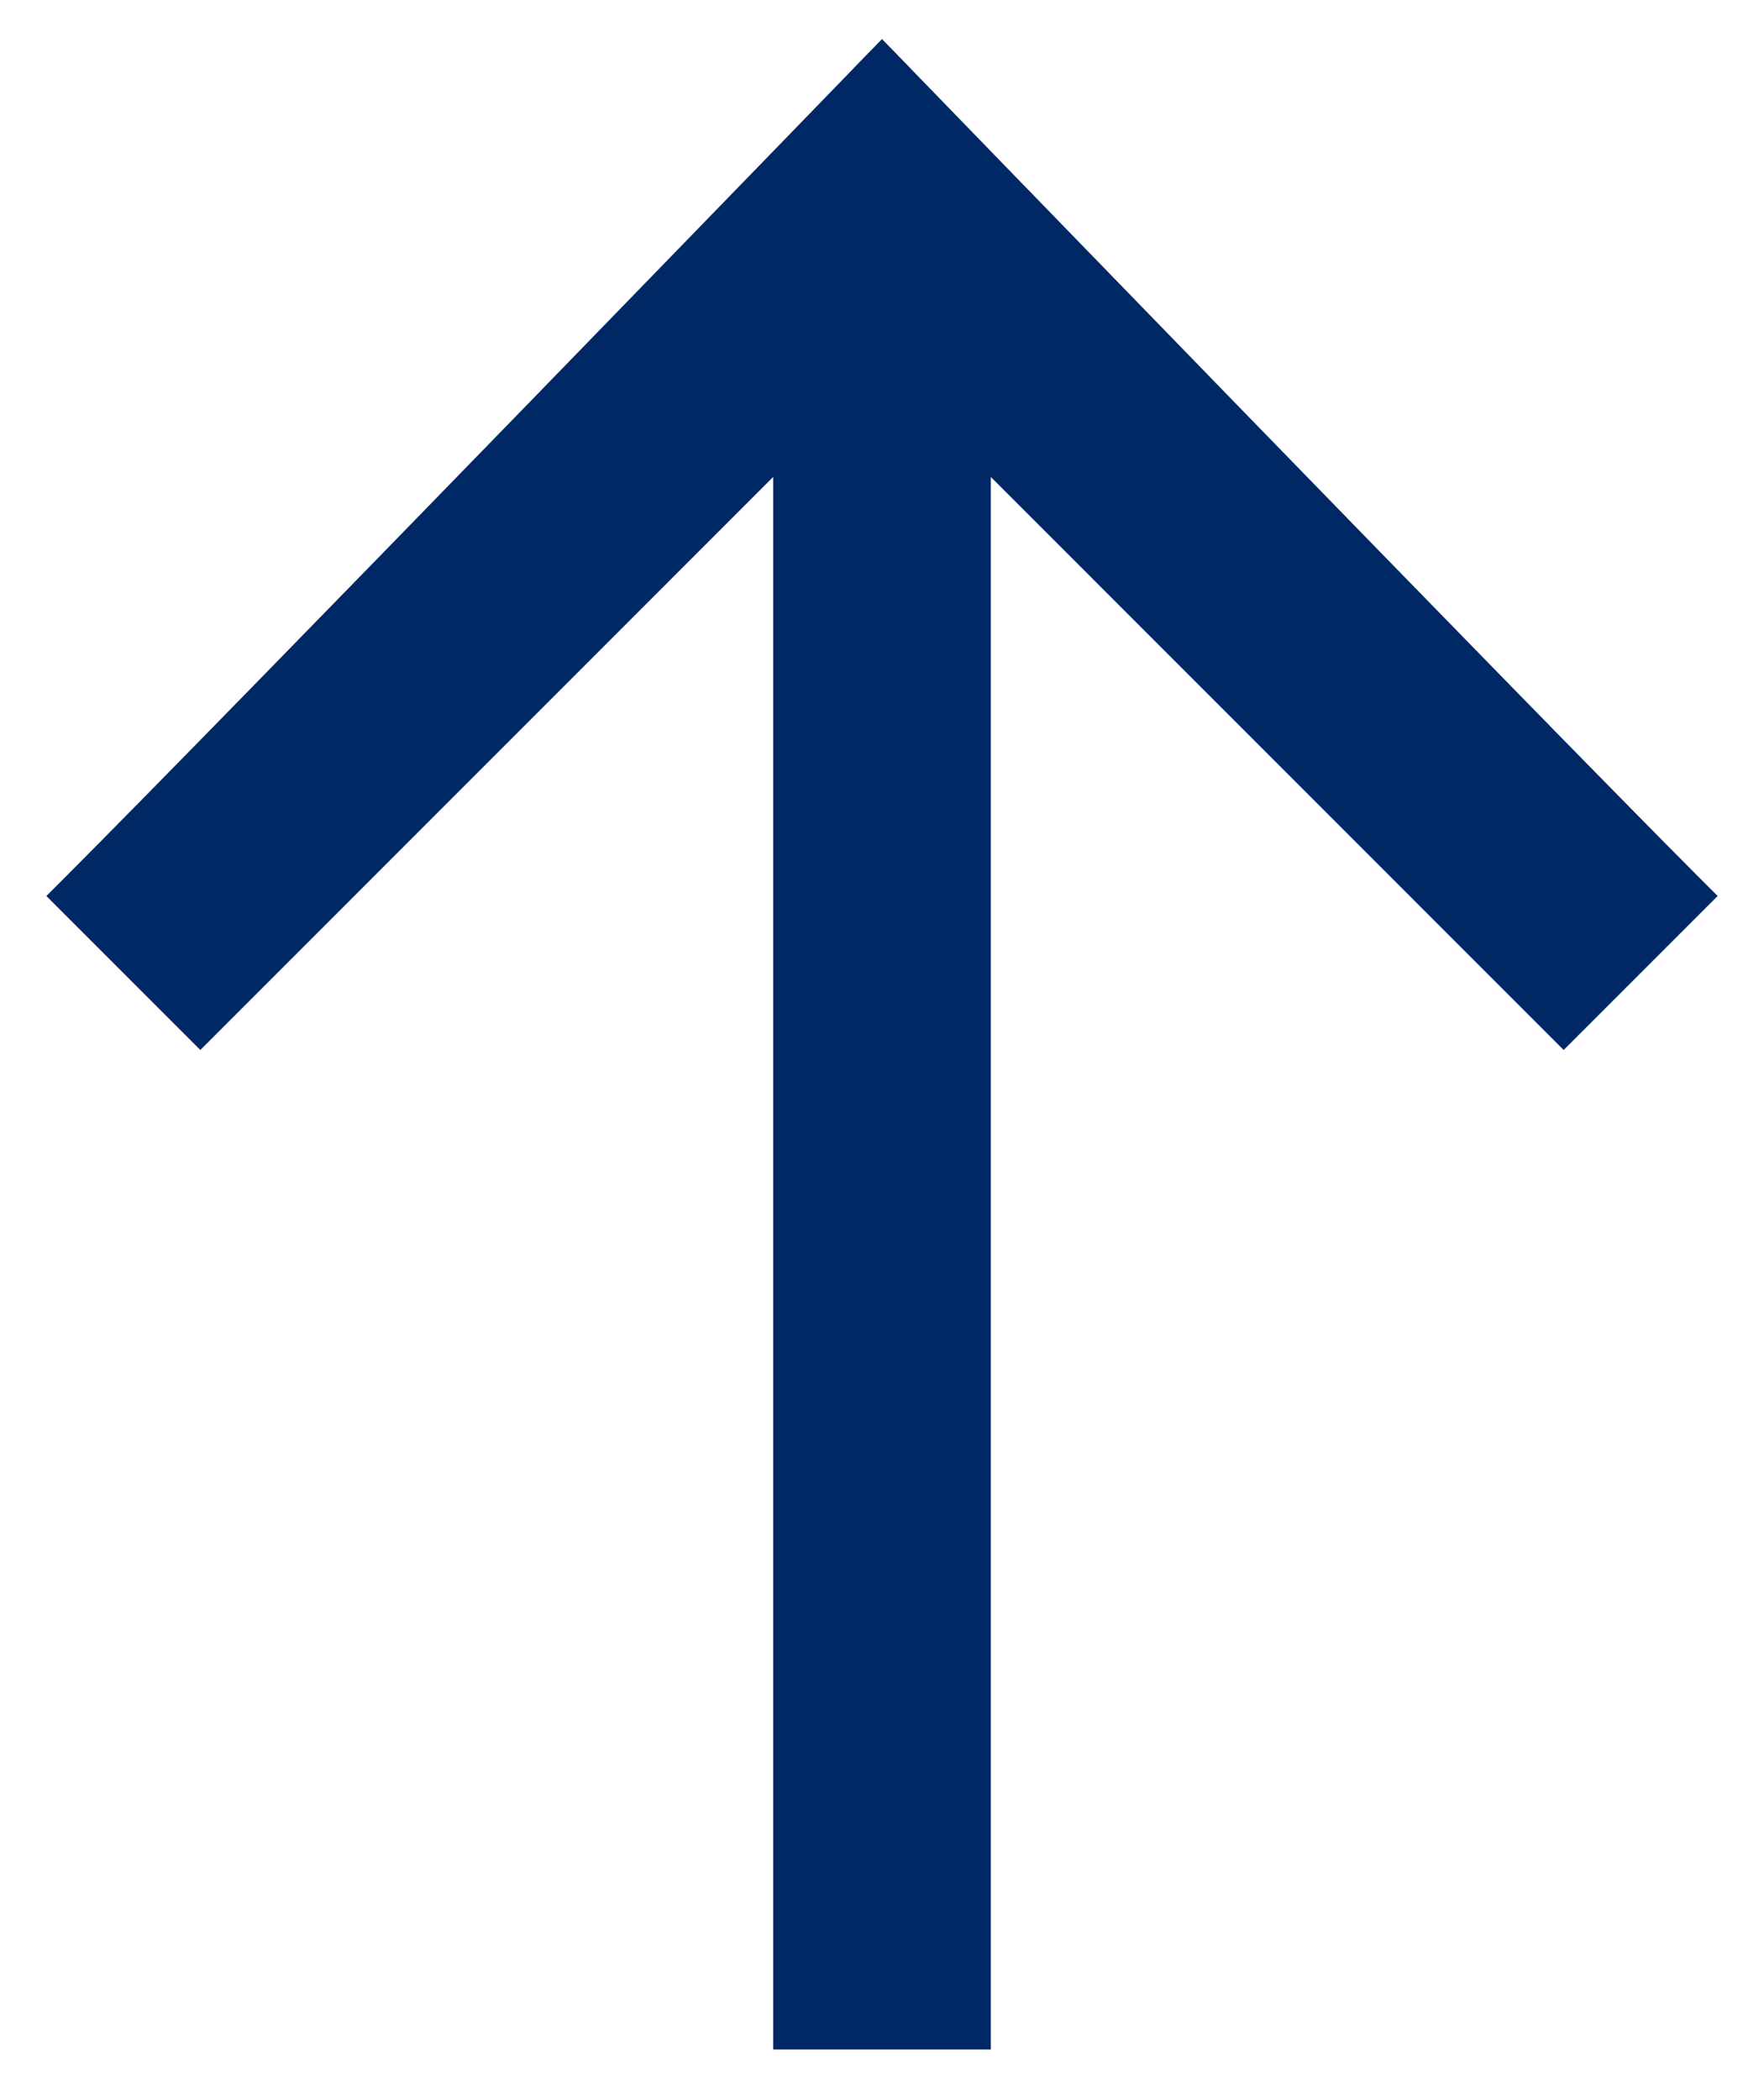 <svg width="21" height="25" viewBox="0 0 21 25" fill="none" xmlns="http://www.w3.org/2000/svg">
<path d="M10.5 0.92C10.386 0.809 10.386 0.809 10.386 0.81L10.386 0.81L10.385 0.811L10.381 0.815L10.364 0.832L10.3 0.899L10.053 1.153L9.16 2.074C8.413 2.844 7.398 3.89 6.325 4.994C4.18 7.201 1.806 9.636 0.888 10.554L0.776 10.666L0.888 10.778L2.273 12.163L2.385 12.275L2.497 12.163L9.363 5.295L9.363 24.081L9.363 24.239L9.521 24.239L11.479 24.239L11.637 24.239L11.637 24.081L11.637 5.295L18.503 12.163L18.615 12.275L18.727 12.163L20.112 10.778L20.224 10.666L20.112 10.554C19.195 9.636 16.82 7.201 14.675 4.994C13.602 3.89 12.587 2.844 11.84 2.074L10.947 1.153L10.7 0.899L10.636 0.832L10.619 0.815L10.615 0.811L10.614 0.81L10.614 0.81C10.614 0.809 10.614 0.809 10.5 0.92ZM10.5 0.92L10.386 0.809L10.5 0.692L10.614 0.809L10.5 0.92Z" fill="#002864" stroke="#002864" stroke-width="0.317"/>
</svg>
